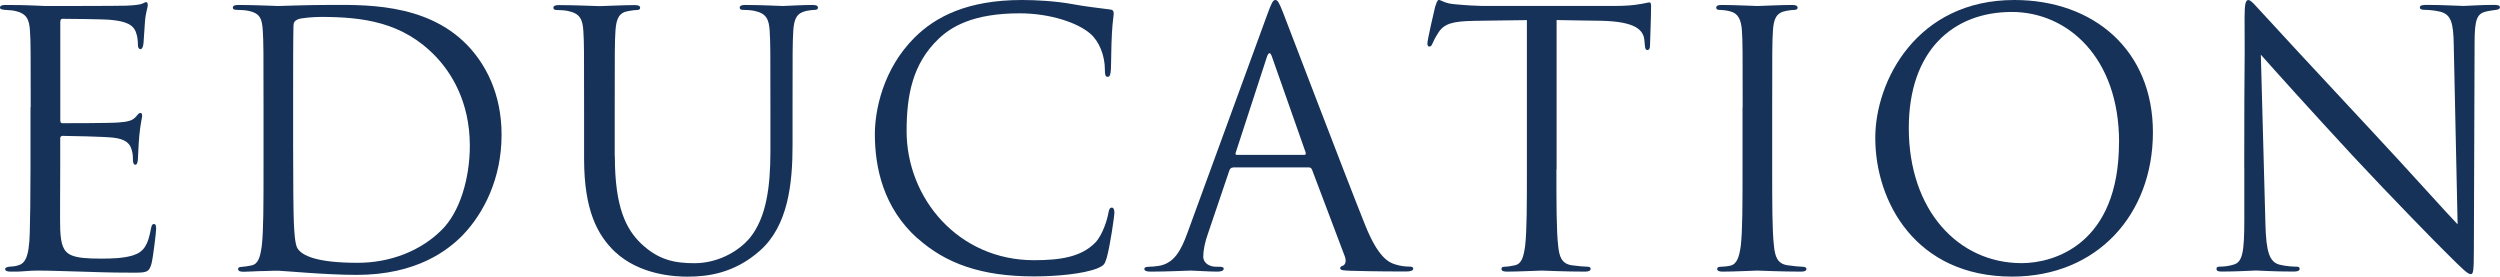 <?xml version="1.0" encoding="UTF-8"?><svg id="_レイヤー_2" xmlns="http://www.w3.org/2000/svg" viewBox="0 0 382.69 42.34"><defs><style>.cls-1{fill:#163259;stroke-width:0px;}</style></defs><g id="design"><path class="cls-1" d="M4.7,16.42c0-8.42,0-9.94-.11-11.67-.11-1.84-.54-2.7-2.32-3.08-.38-.11-1.08-.11-1.57-.16-.38-.05-.7-.11-.7-.32,0-.32.27-.43.86-.43,1.24,0,2.7,0,6.1.16.38,0,11.12,0,12.37-.05,1.19-.05,2.16-.16,2.48-.32s.43-.22.59-.22.22.22.22.49c0,.38-.32,1.03-.43,2.54-.05.81-.11,1.84-.22,3.24-.05.54-.22.92-.43.92-.32,0-.43-.27-.43-.7,0-.7-.11-1.35-.27-1.78-.38-1.24-1.51-1.78-3.89-2-.92-.11-6.8-.16-7.4-.16-.22,0-.32.16-.32.54v14.9c0,.38.05.54.32.54.7,0,7.34,0,8.59-.11,1.46-.11,2.16-.27,2.7-.92.27-.32.43-.54.65-.54.16,0,.27.11.27.43s-.27,1.24-.43,3.02c-.16,1.67-.16,2.92-.22,3.67-.05.54-.16.81-.38.81-.32,0-.38-.43-.38-.86,0-.49-.05-1.03-.22-1.51-.22-.81-.86-1.57-2.81-1.78-1.46-.16-6.8-.27-7.72-.27-.27,0-.38.16-.38.38v4.75c0,1.84-.05,8.1,0,9.23.11,2.21.43,3.4,1.78,3.94.92.38,2.38.49,4.48.49,1.62,0,3.4-.05,4.86-.49,1.73-.54,2.32-1.67,2.75-4,.11-.59.22-.81.49-.81.32,0,.32.43.32.81,0,.43-.43,4.1-.7,5.24-.38,1.4-.81,1.4-2.92,1.4-4,0-5.78-.11-7.88-.16-2.16-.05-4.64-.16-6.75-.16-1.3,0-2.59.22-4,.16-.59,0-.86-.11-.86-.43,0-.16.27-.27.59-.32.54-.05.86-.05,1.24-.16,1.13-.27,1.84-1.03,1.94-5.08.05-2.11.11-4.86.11-9.67v-9.5Z"/><path class="cls-1" d="M40.34,16.42c0-8.42,0-9.94-.11-11.67-.11-1.84-.38-2.7-2.16-3.08-.43-.11-1.35-.16-1.84-.16-.38,0-.59-.11-.59-.32,0-.32.27-.43.86-.43,2.43,0,5.83.16,6.1.16.65,0,4.05-.16,7.29-.16,5.35,0,15.23-.49,21.65,6.16,2.7,2.81,5.24,7.29,5.24,13.72,0,6.8-2.81,12.04-5.83,15.23-2.32,2.43-7.18,6.21-16.36,6.21-2.32,0-5.18-.16-7.51-.32-2.38-.16-4.21-.32-4.48-.32-.11,0-1.03,0-2.16.05-1.08,0-2.32.11-3.13.11-.59,0-.86-.11-.86-.43,0-.16.11-.32.54-.32.59-.05,1.03-.11,1.51-.22,1.08-.22,1.35-1.4,1.57-2.97.27-2.27.27-6.53.27-11.72v-9.5ZM44.87,22.25c0,5.72.05,10.69.11,11.72.05,1.35.16,3.51.59,4.1.7,1.03,2.81,2.16,9.18,2.16,5.02,0,9.67-1.84,12.85-5.02,2.81-2.75,4.32-7.94,4.32-12.91,0-6.86-2.97-11.29-5.18-13.61-5.08-5.35-11.23-6.1-17.66-6.1-1.08,0-3.08.16-3.51.38-.49.22-.65.49-.65,1.08-.05,1.84-.05,7.34-.05,11.5v6.7Z"/><path class="cls-1" d="M94.12,23.98c0,7.78,1.73,11.12,4.05,13.34,2.65,2.48,5.08,2.97,8.15,2.97,3.29,0,6.53-1.57,8.48-3.89,2.48-3.08,3.13-7.67,3.13-13.23v-6.75c0-8.42,0-9.94-.11-11.67-.11-1.84-.54-2.7-2.32-3.08-.43-.11-1.35-.16-1.84-.16-.22,0-.43-.11-.43-.32,0-.32.27-.43.86-.43,2.43,0,5.4.16,5.72.16.38,0,2.92-.16,4.54-.16.59,0,.86.11.86.43,0,.22-.22.32-.43.32-.38,0-.7.05-1.35.16-1.46.32-1.89,1.19-2,3.08-.11,1.73-.11,3.24-.11,11.67v5.78c0,5.83-.65,12.31-4.97,16.15-3.89,3.46-7.94,4-11.12,4-1.84,0-7.29-.22-11.12-3.83-2.65-2.54-4.7-6.32-4.7-14.2v-7.88c0-8.42,0-9.94-.11-11.67-.11-1.84-.54-2.7-2.32-3.08-.43-.11-1.35-.16-1.84-.16-.22,0-.43-.11-.43-.32,0-.32.27-.43.86-.43,2.43,0,5.72.16,6.21.16s3.73-.16,5.35-.16c.59,0,.86.11.86.43,0,.22-.22.32-.43.32-.38,0-.7.05-1.35.16-1.46.22-1.89,1.19-2,3.08-.11,1.73-.11,3.24-.11,11.67v7.56Z"/><path class="cls-1" d="M140.45,36.5c-5.24-4.7-6.53-10.85-6.53-15.98,0-3.62,1.24-9.94,6.05-14.74,3.24-3.24,8.15-5.78,16.47-5.78,2.16,0,5.18.16,7.83.65,2.05.38,3.73.54,5.72.81.38.05.49.27.49.59,0,.43-.16,1.08-.27,3.02-.11,1.78-.11,4.75-.16,5.56-.05.81-.16,1.13-.49,1.13-.38,0-.43-.38-.43-1.13,0-2.11-.86-4.32-2.27-5.51-1.89-1.62-6.05-3.08-10.8-3.08-7.18,0-10.53,2.11-12.42,3.94-3.94,3.78-4.86,8.59-4.86,14.09,0,10.31,7.94,19.76,19.49,19.76,4.05,0,7.24-.49,9.4-2.7,1.13-1.19,1.84-3.56,2-4.54.11-.59.22-.81.54-.81.27,0,.38.38.38.81,0,.38-.65,5.08-1.19,6.91-.32,1.03-.43,1.13-1.4,1.57-2.16.86-6.26,1.24-9.72,1.24-8.1,0-13.55-2-17.82-5.83Z"/><path class="cls-1" d="M188.73,25.65c-.27,0-.43.16-.54.43l-3.24,9.56c-.49,1.35-.76,2.65-.76,3.62,0,1.08,1.03,1.57,1.94,1.57h.49c.54,0,.7.11.7.32,0,.32-.49.43-.97.43-1.3,0-3.46-.16-4.05-.16s-3.56.16-6.1.16c-.7,0-1.03-.11-1.03-.43,0-.22.27-.32.76-.32.38,0,.86-.05,1.3-.11,2.48-.32,3.56-2.38,4.54-5.08l12.26-33.53c.65-1.78.86-2.11,1.19-2.11s.54.27,1.19,1.94c.81,2.05,9.29,24.35,12.58,32.56,1.94,4.81,3.51,5.67,4.64,5.99.81.27,1.67.32,2.11.32.32,0,.59.05.59.32,0,.32-.49.43-1.08.43-.81,0-4.75,0-8.48-.11-1.03-.05-1.62-.05-1.62-.38,0-.22.16-.32.38-.38.32-.11.65-.59.32-1.46l-5.02-13.28c-.11-.22-.22-.32-.49-.32h-11.61ZM199.64,23.71c.27,0,.27-.16.22-.38l-5.13-14.58c-.27-.81-.54-.81-.81,0l-4.75,14.58c-.11.27,0,.38.16.38h10.31Z"/><path class="cls-1" d="M238.25,25.92c0,5.18,0,9.45.27,11.72.16,1.57.49,2.75,2.11,2.97.76.11,1.94.22,2.43.22.32,0,.43.16.43.32,0,.27-.27.43-.86.43-2.97,0-6.37-.16-6.64-.16s-3.67.16-5.29.16c-.59,0-.86-.11-.86-.43,0-.16.11-.32.43-.32.49,0,1.13-.11,1.62-.22,1.08-.22,1.35-1.4,1.57-2.97.27-2.27.27-6.53.27-11.72V3.08c-2.65.05-5.35.05-7.99.11-3.35.05-4.64.43-5.51,1.73-.59.92-.76,1.3-.92,1.67-.16.43-.32.54-.54.54-.16,0-.27-.16-.27-.49,0-.54,1.08-5.18,1.19-5.62.11-.32.32-1.03.54-1.03.38,0,.92.54,2.38.65,1.57.16,3.62.27,4.27.27h20.25c1.73,0,2.97-.11,3.83-.27.81-.11,1.3-.27,1.51-.27.27,0,.27.32.27.65,0,1.62-.16,5.35-.16,5.94,0,.49-.16.7-.38.7-.27,0-.38-.16-.43-.92,0-.22-.05-.38-.05-.59-.16-1.62-1.46-2.86-6.64-2.97-2.27-.05-4.54-.05-6.8-.11v22.84Z"/><path class="cls-1" d="M266.76,16.42c0-8.42,0-9.94-.11-11.67-.11-1.84-.65-2.75-1.84-3.02-.59-.16-1.3-.22-1.67-.22-.22,0-.43-.11-.43-.32,0-.32.27-.43.86-.43,1.78,0,5.18.16,5.45.16s3.67-.16,5.29-.16c.59,0,.86.11.86.43,0,.22-.22.32-.43.32-.38,0-.7.05-1.35.16-1.46.27-1.89,1.19-2,3.08-.11,1.73-.11,3.24-.11,11.67v9.5c0,5.18,0,9.45.27,11.72.16,1.57.49,2.75,2.11,2.97.76.11,1.89.22,2.21.22.49,0,.65.16.65.32,0,.27-.22.43-.81.43-2.97,0-6.43-.16-6.7-.16s-3.67.16-5.29.16c-.59,0-.86-.11-.86-.43,0-.16.11-.32.59-.32.32,0,.92-.05,1.4-.16,1.08-.22,1.4-1.46,1.62-3.02.27-2.27.27-6.53.27-11.72v-9.5Z"/><path class="cls-1" d="M287.06,21.11c0-8.75,6.37-21.11,21.28-21.11,12.15,0,21.22,7.67,21.22,20.25s-8.53,22.09-21.55,22.09c-14.8,0-20.95-11.5-20.95-21.22ZM324.38,21.76c0-12.96-7.88-19.93-16.42-19.93-9.02,0-15.77,5.94-15.77,17.77,0,12.58,7.56,20.68,17.28,20.68,4.86,0,14.9-2.81,14.9-18.52Z"/><path class="cls-1" d="M343.54,25.65c0-19.49.11-12.47.05-22.95,0-2.11.16-2.7.59-2.7s1.35,1.19,1.89,1.73c.81.92,8.86,9.61,17.17,18.52,5.35,5.72,11.23,12.31,12.96,14.09l-.59-27.43c-.05-3.51-.43-4.7-2.11-5.13-.97-.22-1.84-.27-2.32-.27-.59,0-.76-.16-.76-.38,0-.32.43-.38,1.08-.38,2.43,0,5.02.16,5.62.16s2.38-.16,4.59-.16c.59,0,.97.05.97.38,0,.22-.22.32-.59.38-.43.05-.76.11-1.4.22-1.51.32-1.89,1.13-1.89,4.86l-.11,31.54c0,3.56-.11,3.83-.49,3.83-.43,0-1.08-.59-3.94-3.46-.59-.54-8.37-8.48-14.09-14.63-6.26-6.75-12.37-13.55-14.09-15.5l.7,25.87c.11,4.43.65,5.83,2.11,6.26,1.03.27,2.21.32,2.7.32.27,0,.43.11.43.32,0,.32-.32.43-.97.43-3.08,0-5.24-.16-5.72-.16s-2.75.16-5.18.16c-.54,0-.86-.05-.86-.43,0-.22.16-.32.43-.32.43,0,1.4-.05,2.21-.32,1.35-.38,1.62-1.94,1.62-6.86v-7.99Z"/></g></svg>